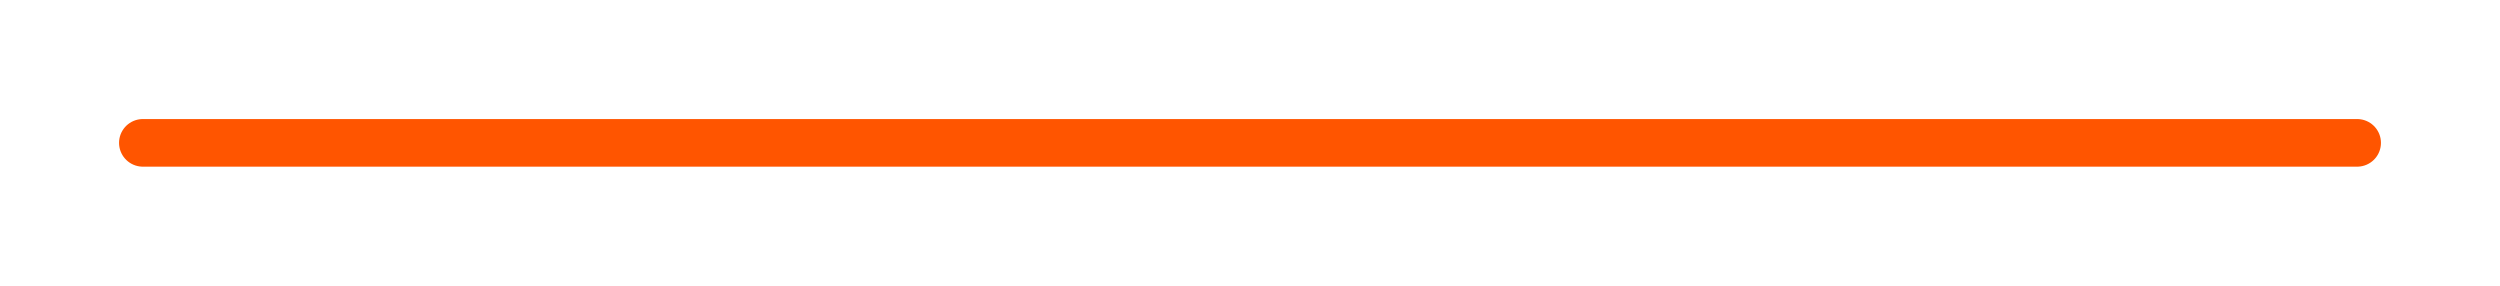 <?xml version="1.0" encoding="UTF-8"?> <svg xmlns="http://www.w3.org/2000/svg" width="210" height="24" viewBox="0 0 210 24" fill="none"><g filter="url(#filter0_d_565_616)"><line x1="12" y1="12" x2="198" y2="12" stroke="#FF5500" stroke-width="4" stroke-linecap="round"></line></g><defs><filter id="filter0_d_565_616" x="0" y="0" width="210" height="24" filterUnits="userSpaceOnUse" color-interpolation-filters="sRGB"><feFlood flood-opacity="0" result="BackgroundImageFix"></feFlood><feColorMatrix in="SourceAlpha" type="matrix" values="0 0 0 0 0 0 0 0 0 0 0 0 0 0 0 0 0 0 127 0" result="hardAlpha"></feColorMatrix><feOffset></feOffset><feGaussianBlur stdDeviation="5"></feGaussianBlur><feComposite in2="hardAlpha" operator="out"></feComposite><feColorMatrix type="matrix" values="0 0 0 0 1 0 0 0 0 0.434 0 0 0 0 0.149 0 0 0 1 0"></feColorMatrix><feBlend mode="normal" in2="BackgroundImageFix" result="effect1_dropShadow_565_616"></feBlend><feBlend mode="normal" in="SourceGraphic" in2="effect1_dropShadow_565_616" result="shape"></feBlend></filter></defs></svg> 